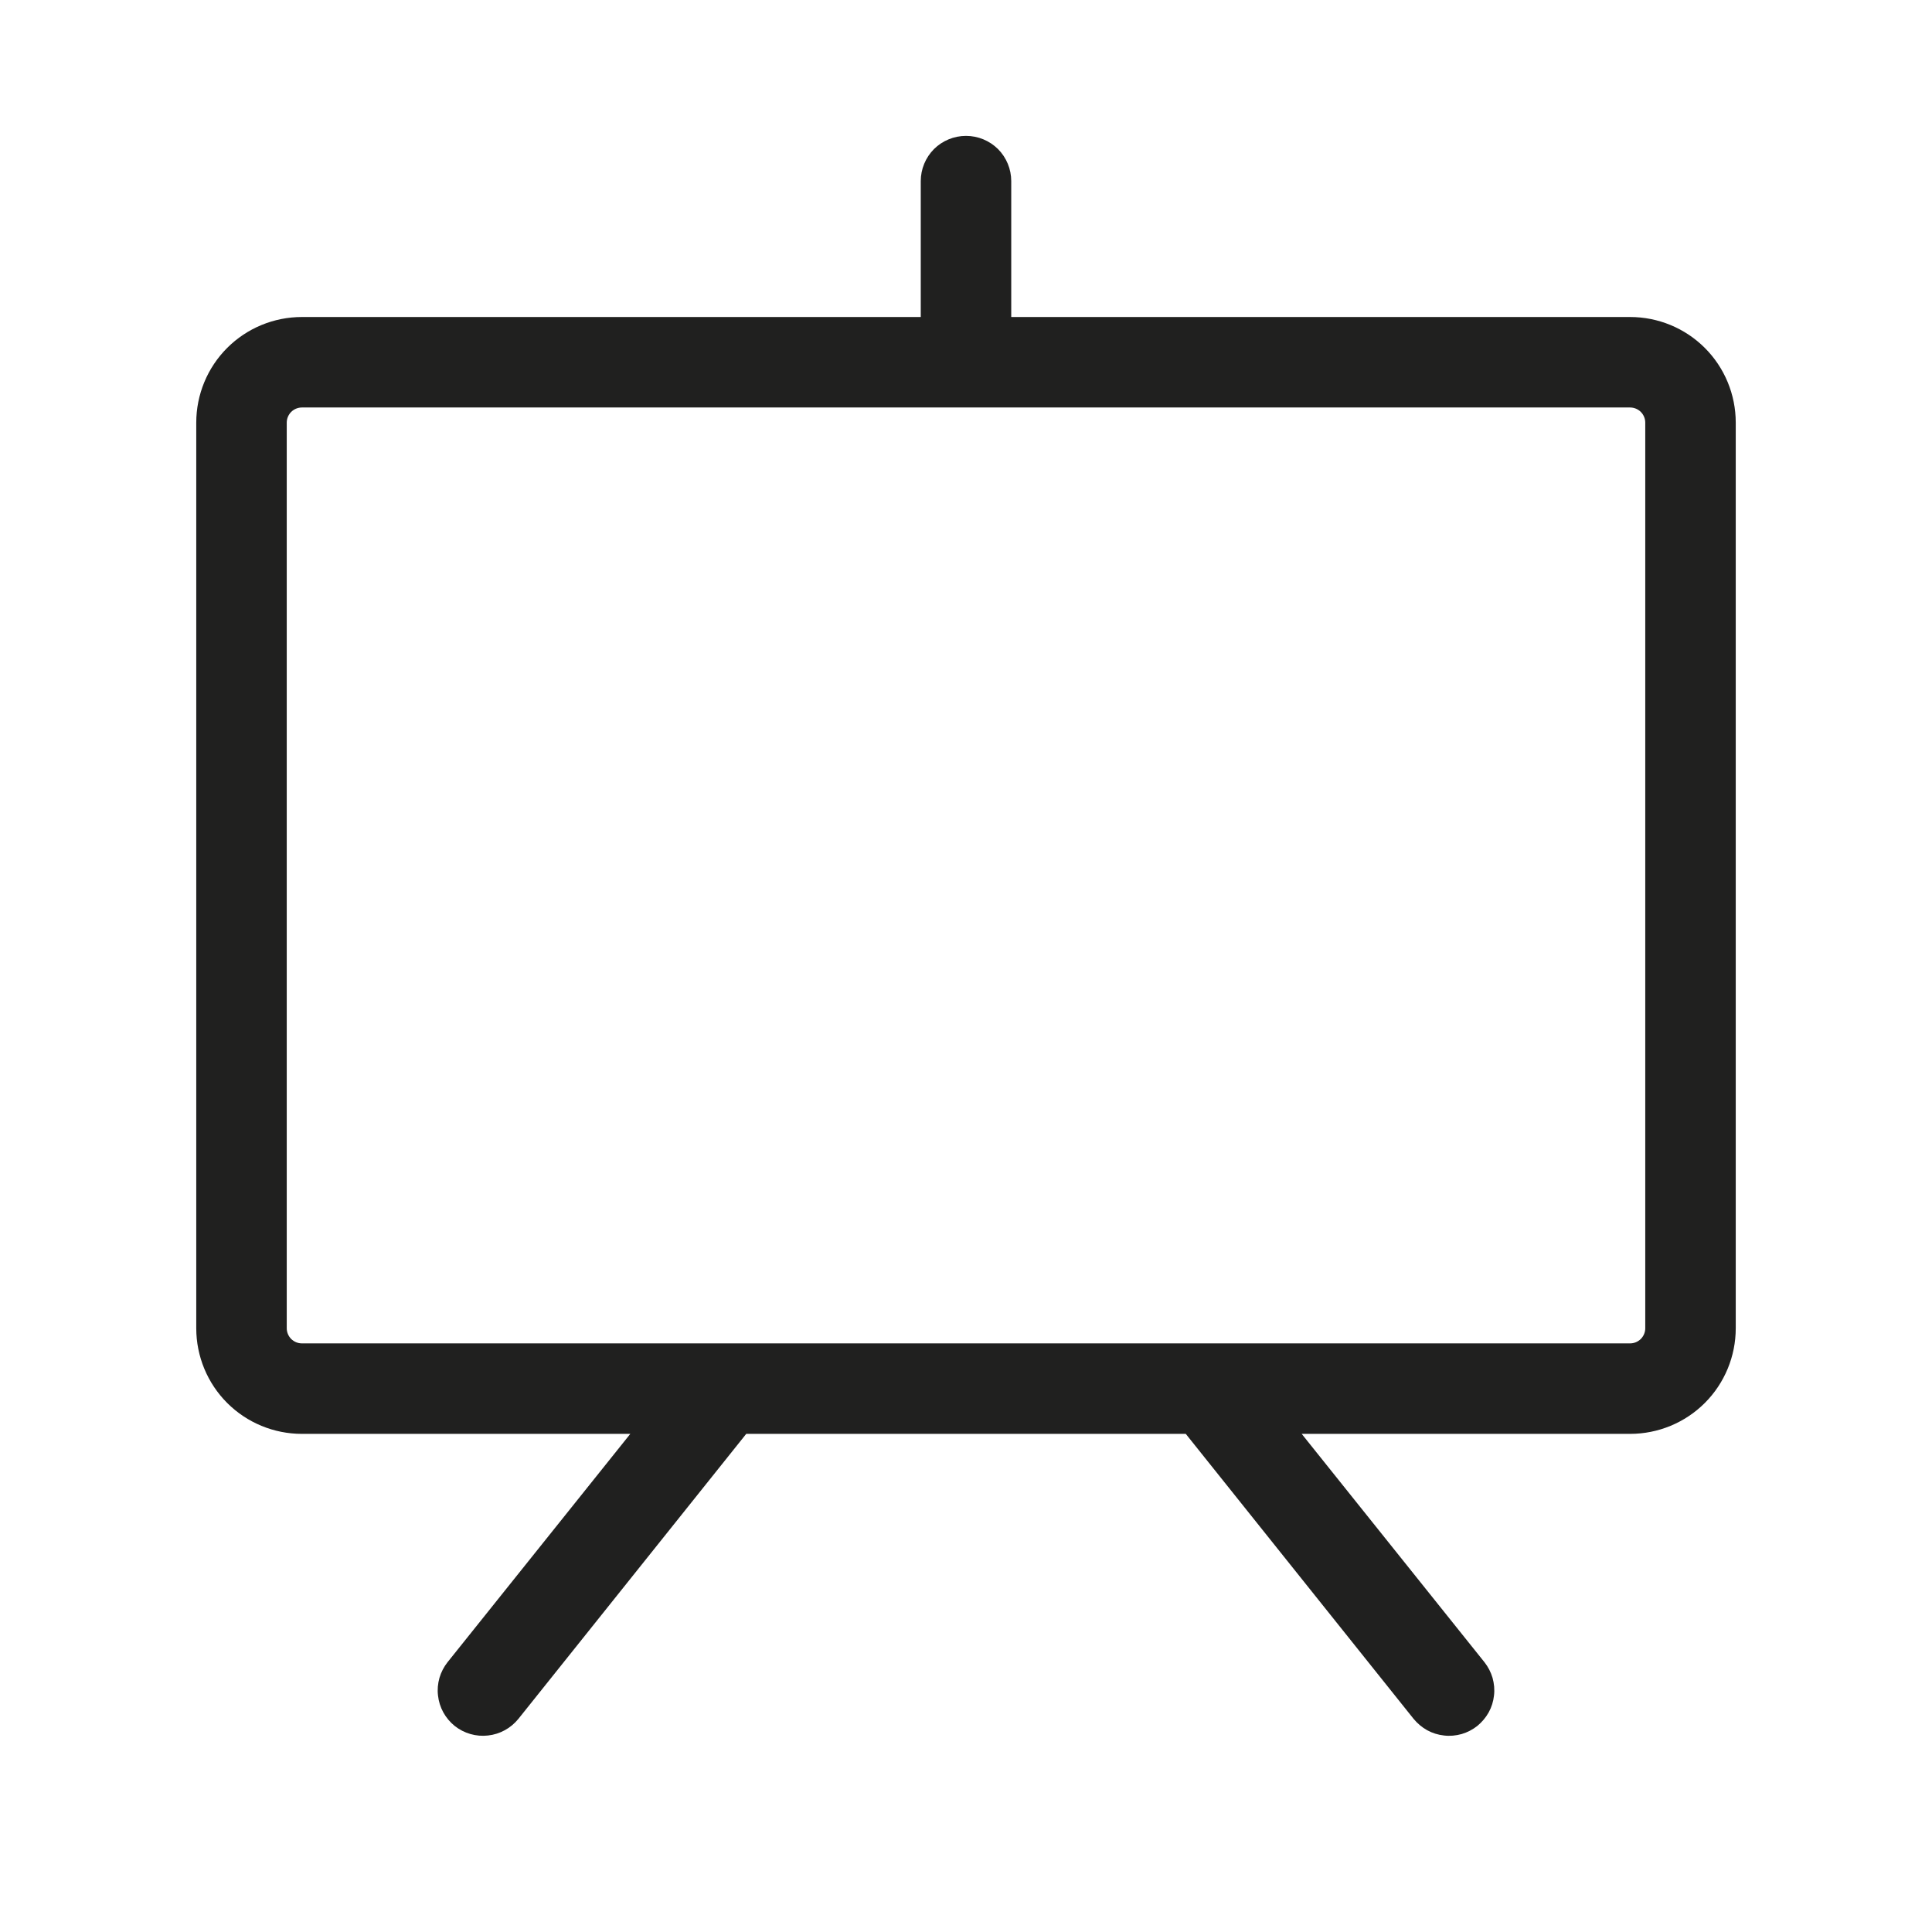 <svg width="24" height="24" viewBox="0 0 24 24" fill="none" xmlns="http://www.w3.org/2000/svg">
<path d="M20.25 3.938H12.562V2.25C12.562 2.101 12.503 1.958 12.398 1.852C12.292 1.747 12.149 1.688 12 1.688C11.851 1.688 11.708 1.747 11.602 1.852C11.497 1.958 11.438 2.101 11.438 2.25V3.938H3.75C3.402 3.938 3.068 4.076 2.822 4.322C2.576 4.568 2.438 4.902 2.438 5.25V16.5C2.438 16.848 2.576 17.182 2.822 17.428C3.068 17.674 3.402 17.812 3.75 17.812H7.83L5.56 20.648C5.514 20.706 5.48 20.772 5.459 20.843C5.439 20.915 5.432 20.989 5.441 21.062C5.457 21.211 5.532 21.346 5.648 21.44C5.765 21.533 5.914 21.576 6.062 21.559C6.211 21.543 6.346 21.468 6.44 21.352L9.27 17.812H14.73L17.56 21.352C17.607 21.409 17.664 21.457 17.728 21.493C17.793 21.529 17.864 21.551 17.938 21.559C18.011 21.568 18.085 21.561 18.157 21.541C18.228 21.52 18.294 21.486 18.352 21.44C18.409 21.393 18.457 21.336 18.493 21.272C18.529 21.207 18.551 21.136 18.559 21.062C18.568 20.989 18.561 20.915 18.541 20.843C18.52 20.772 18.486 20.706 18.44 20.648L16.17 17.812H20.25C20.598 17.812 20.932 17.674 21.178 17.428C21.424 17.182 21.562 16.848 21.562 16.5V5.25C21.562 4.902 21.424 4.568 21.178 4.322C20.932 4.076 20.598 3.938 20.25 3.938ZM20.438 16.5C20.438 16.55 20.418 16.597 20.383 16.633C20.347 16.668 20.3 16.688 20.25 16.688H3.75C3.7 16.688 3.653 16.668 3.617 16.633C3.582 16.597 3.562 16.55 3.562 16.5V5.25C3.562 5.2 3.582 5.153 3.617 5.117C3.653 5.082 3.7 5.062 3.75 5.062H20.25C20.3 5.062 20.347 5.082 20.383 5.117C20.418 5.153 20.438 5.2 20.438 5.25V16.5Z" fill="#20201F"/>
</svg>
